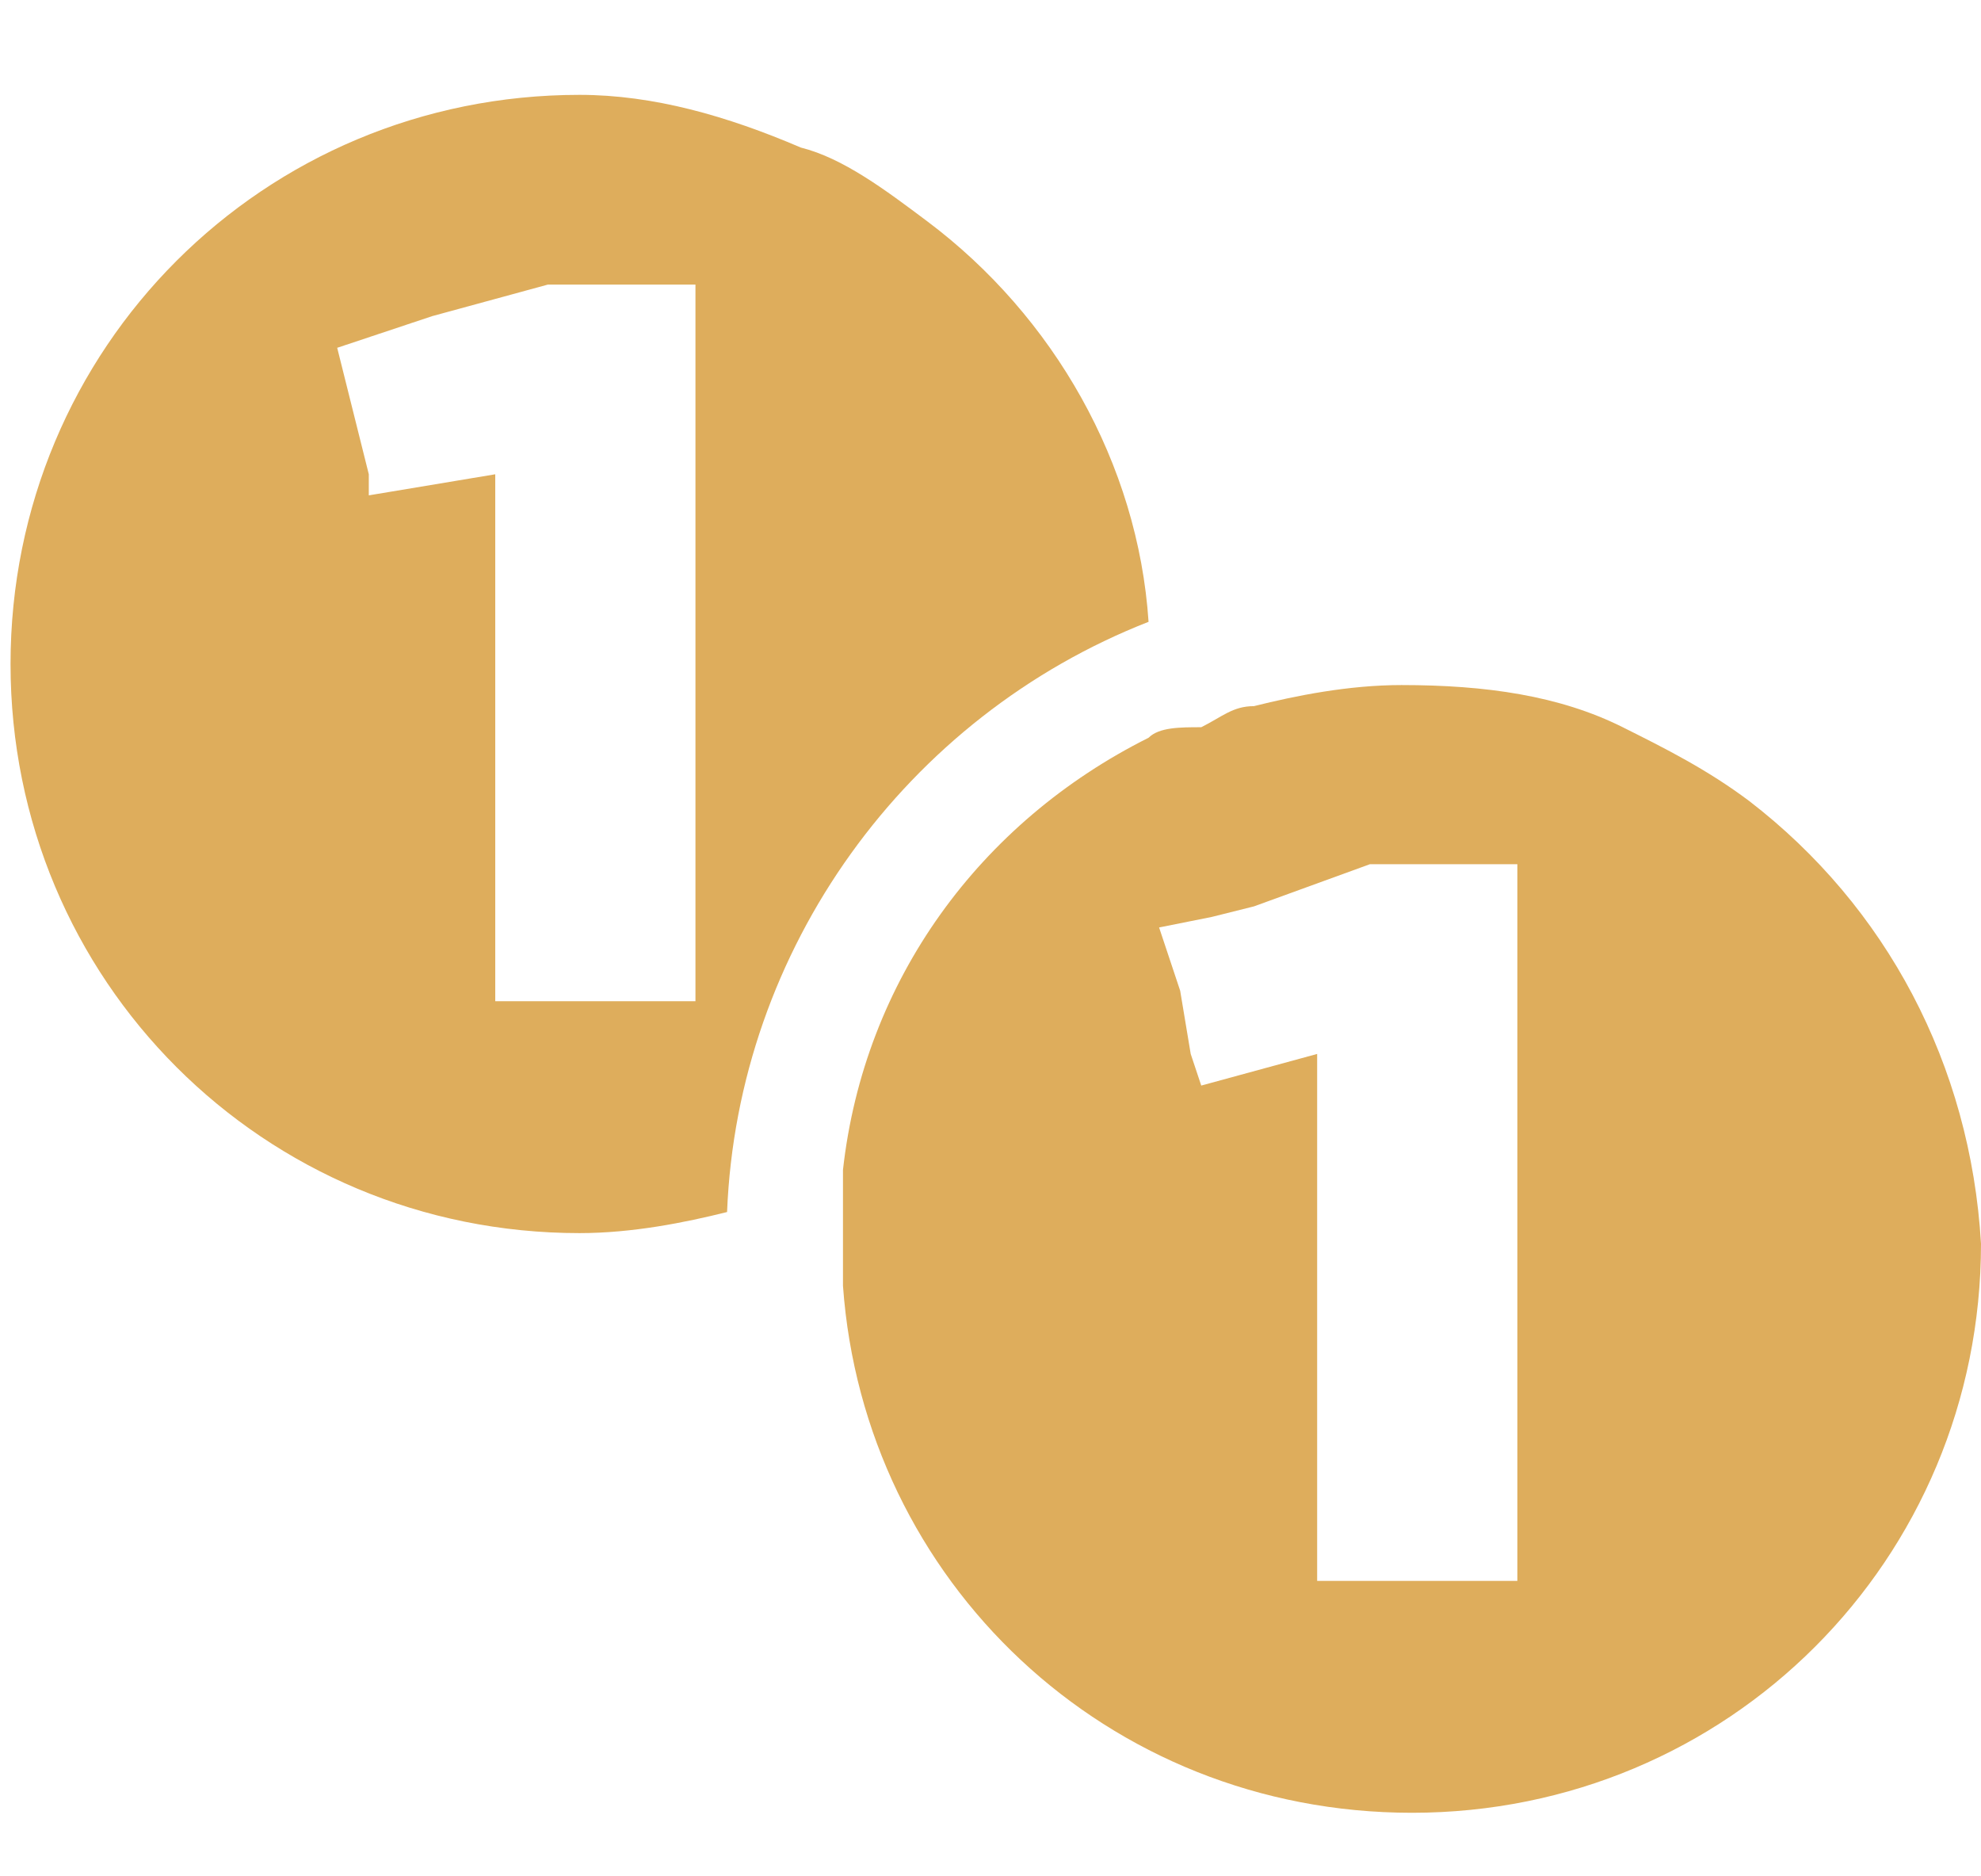 <?xml version="1.0" encoding="utf-8"?>
<!-- Generator: Adobe Illustrator 21.1.0, SVG Export Plug-In . SVG Version: 6.00 Build 0)  -->
<svg version="1.1" xmlns="http://www.w3.org/2000/svg" xmlns:xlink="http://www.w3.org/1999/xlink" x="0px" y="0px"
	 viewBox="0 0 18.8 17.8" style="enable-background:new 0 0 18.8 17.8;" xml:space="preserve">
<style type="text/css">
	.st0{display:none;}
	.st1{display:inline;}
	.st2{fill:#DEAD5C;}
</style>
<g id="Layer_1" class="st0">
	<g class="st1">
		<path class="st2" d="M4.1,12.4c-0.5,0-0.9-0.1-1.3-0.3c-0.4-0.2-0.8-0.4-1.1-0.7c-0.3-0.3-0.5-0.7-0.7-1.1S0.8,9.5,0.8,9v0
			c0-0.5,0.1-0.9,0.3-1.3c0.2-0.4,0.4-0.8,0.7-1.1C2,6.3,2.4,6.1,2.8,5.9c0.4-0.2,0.9-0.3,1.4-0.3c0.7,0,1.2,0.1,1.7,0.4
			c0.4,0.3,0.8,0.6,1.1,1L5.4,8.2C5.3,8,5.1,7.8,4.9,7.7C4.7,7.6,4.5,7.5,4.2,7.5c-0.2,0-0.4,0-0.5,0.1C3.6,7.7,3.4,7.8,3.3,8
			C3.2,8.1,3.1,8.2,3.1,8.4S3,8.8,3,9v0c0,0.2,0,0.4,0.1,0.6C3.1,9.7,3.2,9.9,3.3,10c0.1,0.1,0.2,0.2,0.4,0.3s0.3,0.1,0.5,0.1
			c0.3,0,0.5-0.1,0.7-0.2c0.2-0.1,0.4-0.3,0.6-0.5L7,10.9c-0.3,0.4-0.7,0.8-1.1,1.1S4.8,12.4,4.1,12.4z"/>
		<path class="st2" d="M7.8,5.8h2.3v0.9c0.2-0.3,0.5-0.5,0.8-0.7c0.3-0.2,0.7-0.3,1.1-0.3c0.4,0,0.8,0.1,1.1,0.3
			c0.3,0.2,0.6,0.4,0.7,0.8c0.3-0.3,0.6-0.6,0.9-0.8c0.3-0.2,0.8-0.3,1.2-0.3c0.7,0,1.2,0.2,1.6,0.6c0.4,0.4,0.6,1,0.6,1.7v4.2h-2.3
			V8.7c0-0.4-0.1-0.6-0.2-0.8c-0.2-0.2-0.4-0.3-0.6-0.3c-0.3,0-0.5,0.1-0.7,0.3c-0.2,0.2-0.3,0.4-0.3,0.8v3.5h-2.3V8.7
			c0-0.4-0.1-0.6-0.2-0.8c-0.2-0.2-0.4-0.3-0.6-0.3c-0.3,0-0.5,0.1-0.7,0.3c-0.2,0.2-0.3,0.4-0.3,0.8v3.5H7.8V5.8z"/>
	</g>
</g>
<g id="Layer_2">
	<g>
		<path class="st2" d="M10.9,5.9C10.8,4.4,10,3,8.8,2.1C8.4,1.8,8,1.5,7.6,1.4C6.9,1.1,6.2,0.9,5.5,0.9c-3,0-5.4,2.4-5.4,5.4
			s2.4,5.4,5.4,5.4c0.5,0,1-0.1,1.4-0.2C7,9,8.6,6.8,10.9,5.9z M6.5,9.5H4.7V6.4V5.7V4.5L3.5,4.7L3.5,4.5L3.2,3.3L4.1,3l1.1-0.3h1.4
			v2.5v1.6V9.5z"/>
		<path class="st2" d="M16.6,7.6c-0.4-0.3-0.8-0.5-1.2-0.7c-0.6-0.3-1.3-0.4-2.1-0.4c-0.5,0-1,0.1-1.4,0.2c-0.2,0-0.3,0.1-0.5,0.2
			C11.2,6.9,11,6.9,10.9,7C9.3,7.8,8.2,9.3,8,11.1c0,0.2,0,0.4,0,0.6c0,0,0,0.1,0,0.1c0,0.1,0,0.3,0,0.4c0.2,2.8,2.5,5,5.4,5
			c3,0,5.4-2.4,5.4-5.4C18.7,10.1,17.9,8.6,16.6,7.6z M14.3,15h-1.8v-3.1v-0.7V10l-1.1,0.3L11.3,10l-0.1-0.6L11,8.8l0.5-0.1l0.4-0.1
			L13,8.2h1.4v2.5v1.6V15z"/>
	</g>
</g>
</svg>
